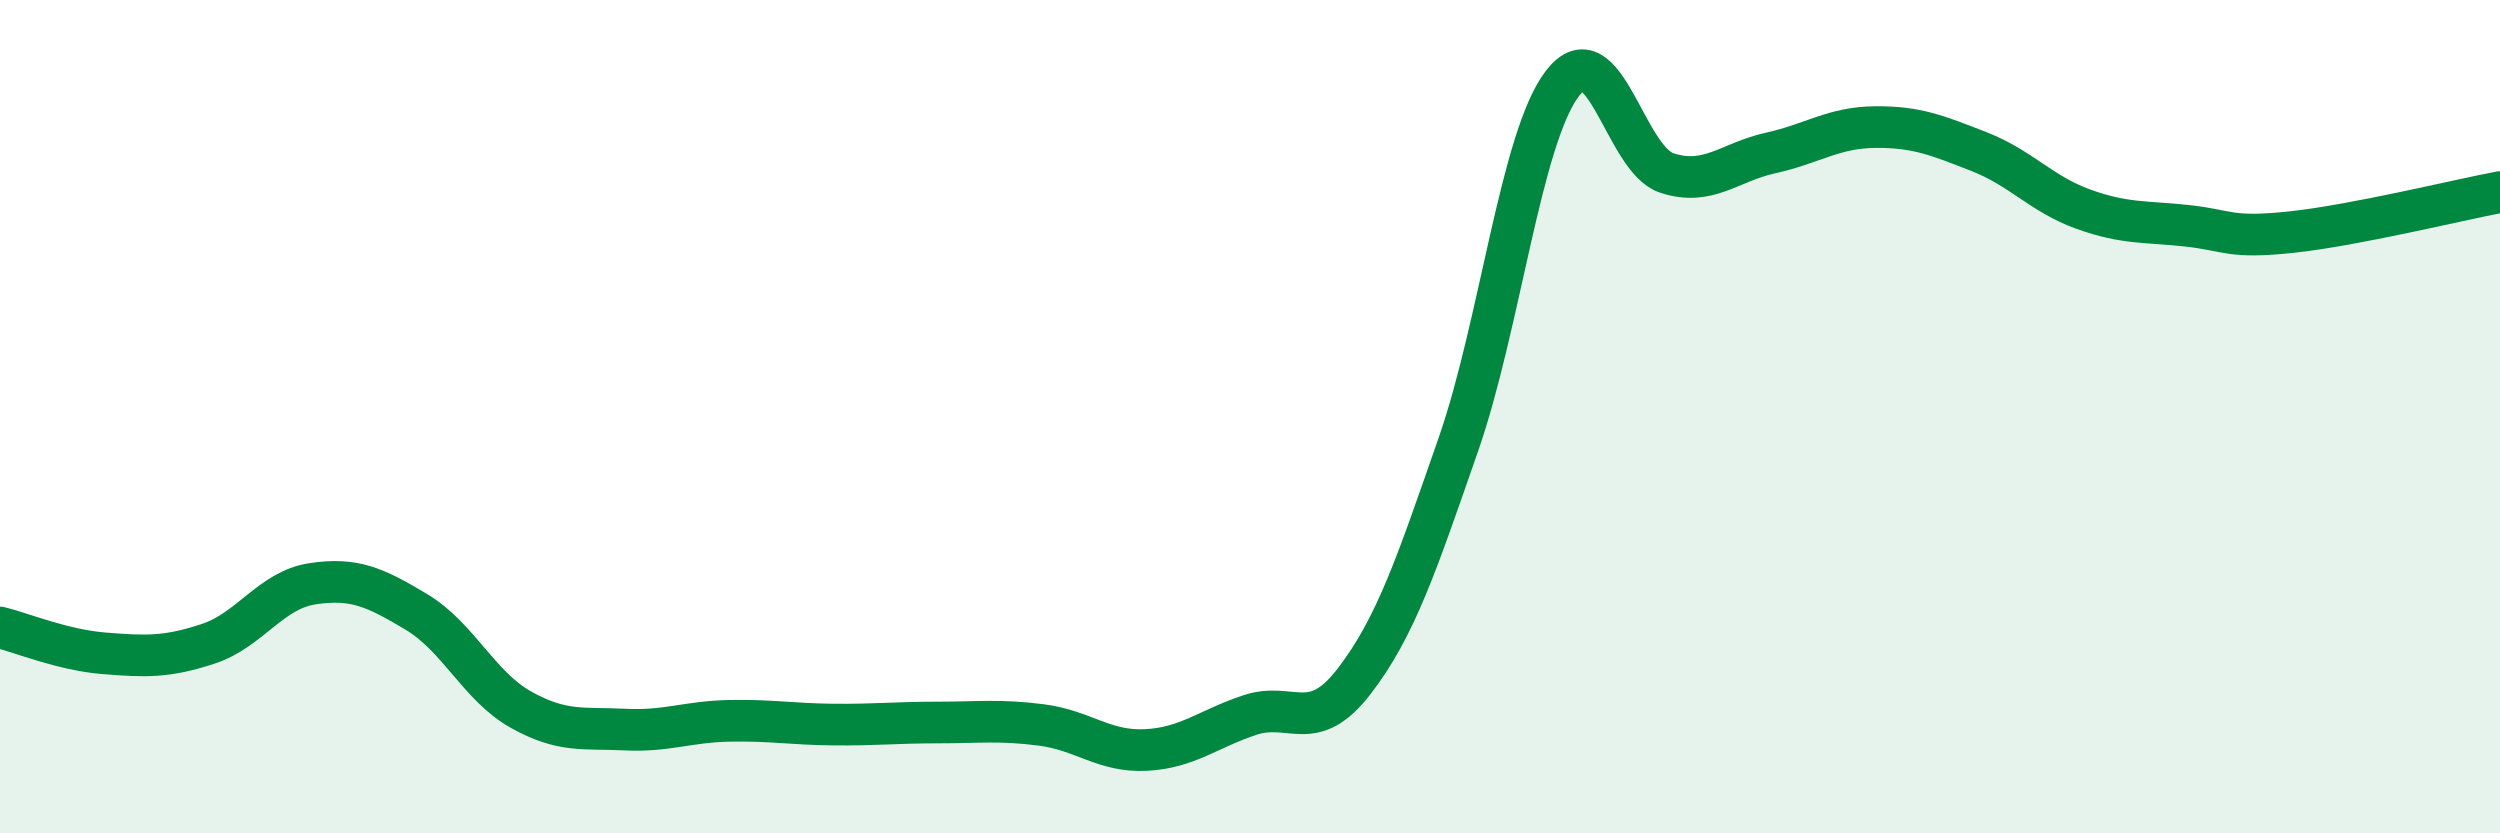 
    <svg width="60" height="20" viewBox="0 0 60 20" xmlns="http://www.w3.org/2000/svg">
      <path
        d="M 0,15.06 C 0.5,15.18 1.5,15.6 2.5,15.68 C 3.5,15.76 4,15.78 5,15.45 C 6,15.12 6.5,14.16 7.5,14.01 C 8.5,13.86 9,14.09 10,14.69 C 11,15.29 11.5,16.47 12.5,17.03 C 13.5,17.59 14,17.46 15,17.51 C 16,17.56 16.5,17.32 17.5,17.3 C 18.5,17.28 19,17.38 20,17.39 C 21,17.4 21.5,17.34 22.5,17.34 C 23.5,17.34 24,17.27 25,17.4 C 26,17.53 26.5,18.05 27.5,18 C 28.5,17.95 29,17.49 30,17.16 C 31,16.83 31.5,17.65 32.5,16.35 C 33.5,15.05 34,13.54 35,10.67 C 36,7.8 36.5,3.3 37.5,2 C 38.5,0.7 39,3.82 40,4.15 C 41,4.48 41.5,3.89 42.5,3.67 C 43.5,3.45 44,3.06 45,3.05 C 46,3.04 46.5,3.25 47.5,3.64 C 48.5,4.03 49,4.66 50,5.02 C 51,5.38 51.5,5.31 52.5,5.42 C 53.5,5.53 53.5,5.73 55,5.57 C 56.5,5.41 59,4.8 60,4.61L60 20L0 20Z"
        fill="#008740"
        opacity="0.1"
        stroke-linecap="round"
        stroke-linejoin="round"
      />
      <path
        d="M 0,15.06 C 0.5,15.18 1.5,15.6 2.5,15.68 C 3.5,15.76 4,15.78 5,15.45 C 6,15.12 6.5,14.16 7.5,14.01 C 8.5,13.86 9,14.09 10,14.69 C 11,15.29 11.5,16.47 12.5,17.03 C 13.5,17.59 14,17.46 15,17.51 C 16,17.56 16.5,17.32 17.5,17.3 C 18.5,17.28 19,17.38 20,17.39 C 21,17.4 21.5,17.34 22.5,17.34 C 23.5,17.34 24,17.27 25,17.4 C 26,17.53 26.5,18.05 27.5,18 C 28.5,17.95 29,17.49 30,17.16 C 31,16.83 31.5,17.65 32.5,16.35 C 33.5,15.05 34,13.54 35,10.67 C 36,7.8 36.5,3.3 37.5,2 C 38.5,0.7 39,3.82 40,4.15 C 41,4.48 41.5,3.89 42.5,3.67 C 43.5,3.45 44,3.06 45,3.05 C 46,3.04 46.5,3.25 47.5,3.64 C 48.5,4.03 49,4.66 50,5.02 C 51,5.38 51.5,5.31 52.5,5.42 C 53.5,5.53 53.5,5.73 55,5.57 C 56.5,5.41 59,4.8 60,4.61"
        stroke="#008740"
        stroke-width="1"
        fill="none"
        stroke-linecap="round"
        stroke-linejoin="round"
      />
    </svg>
  